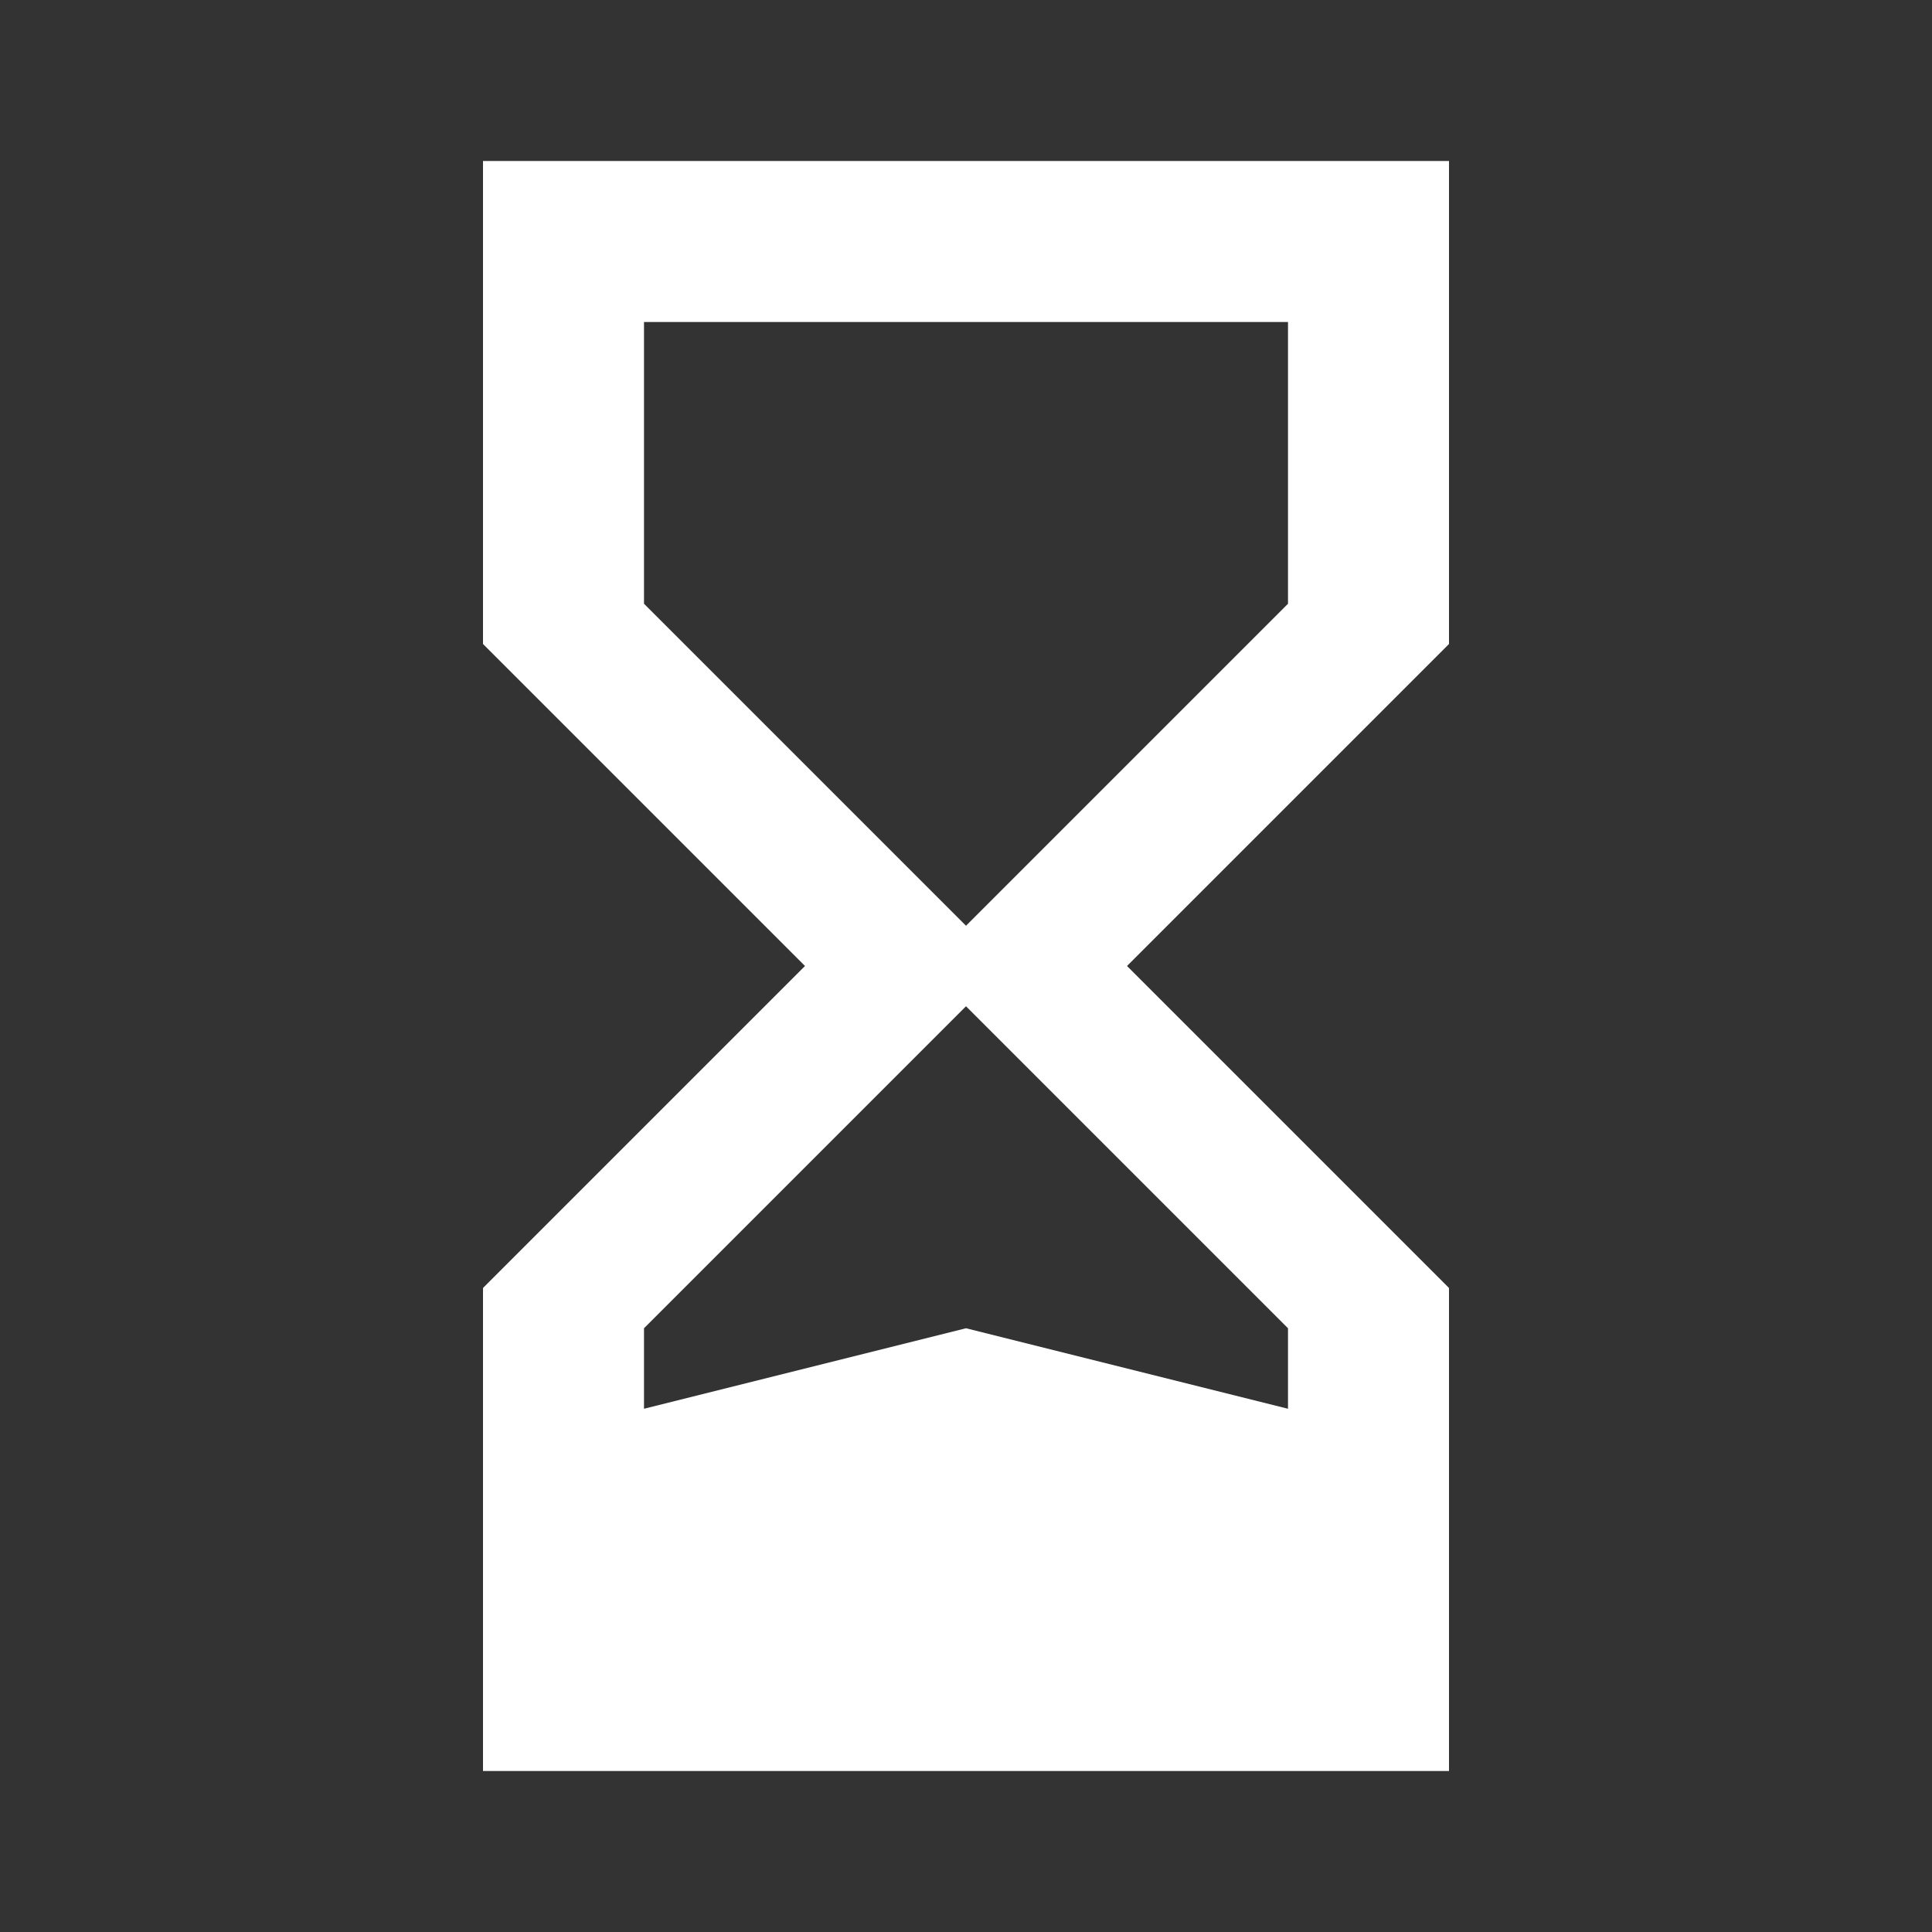 <svg width="48" height="48" viewBox="0 0 48 48" fill="none" xmlns="http://www.w3.org/2000/svg">
<rect x="0" y="0" width="48" height="48" fill="#333333" stroke="none"/>
<path d="M12 4V16L20 24L12 32V44H36V32L28 24L36 16V4H12ZM32 33V35L24 33L16 35V33L24 25L32 33ZM24 23L16 15V8H32V15L24 23Z" fill="white"/>
</svg>
